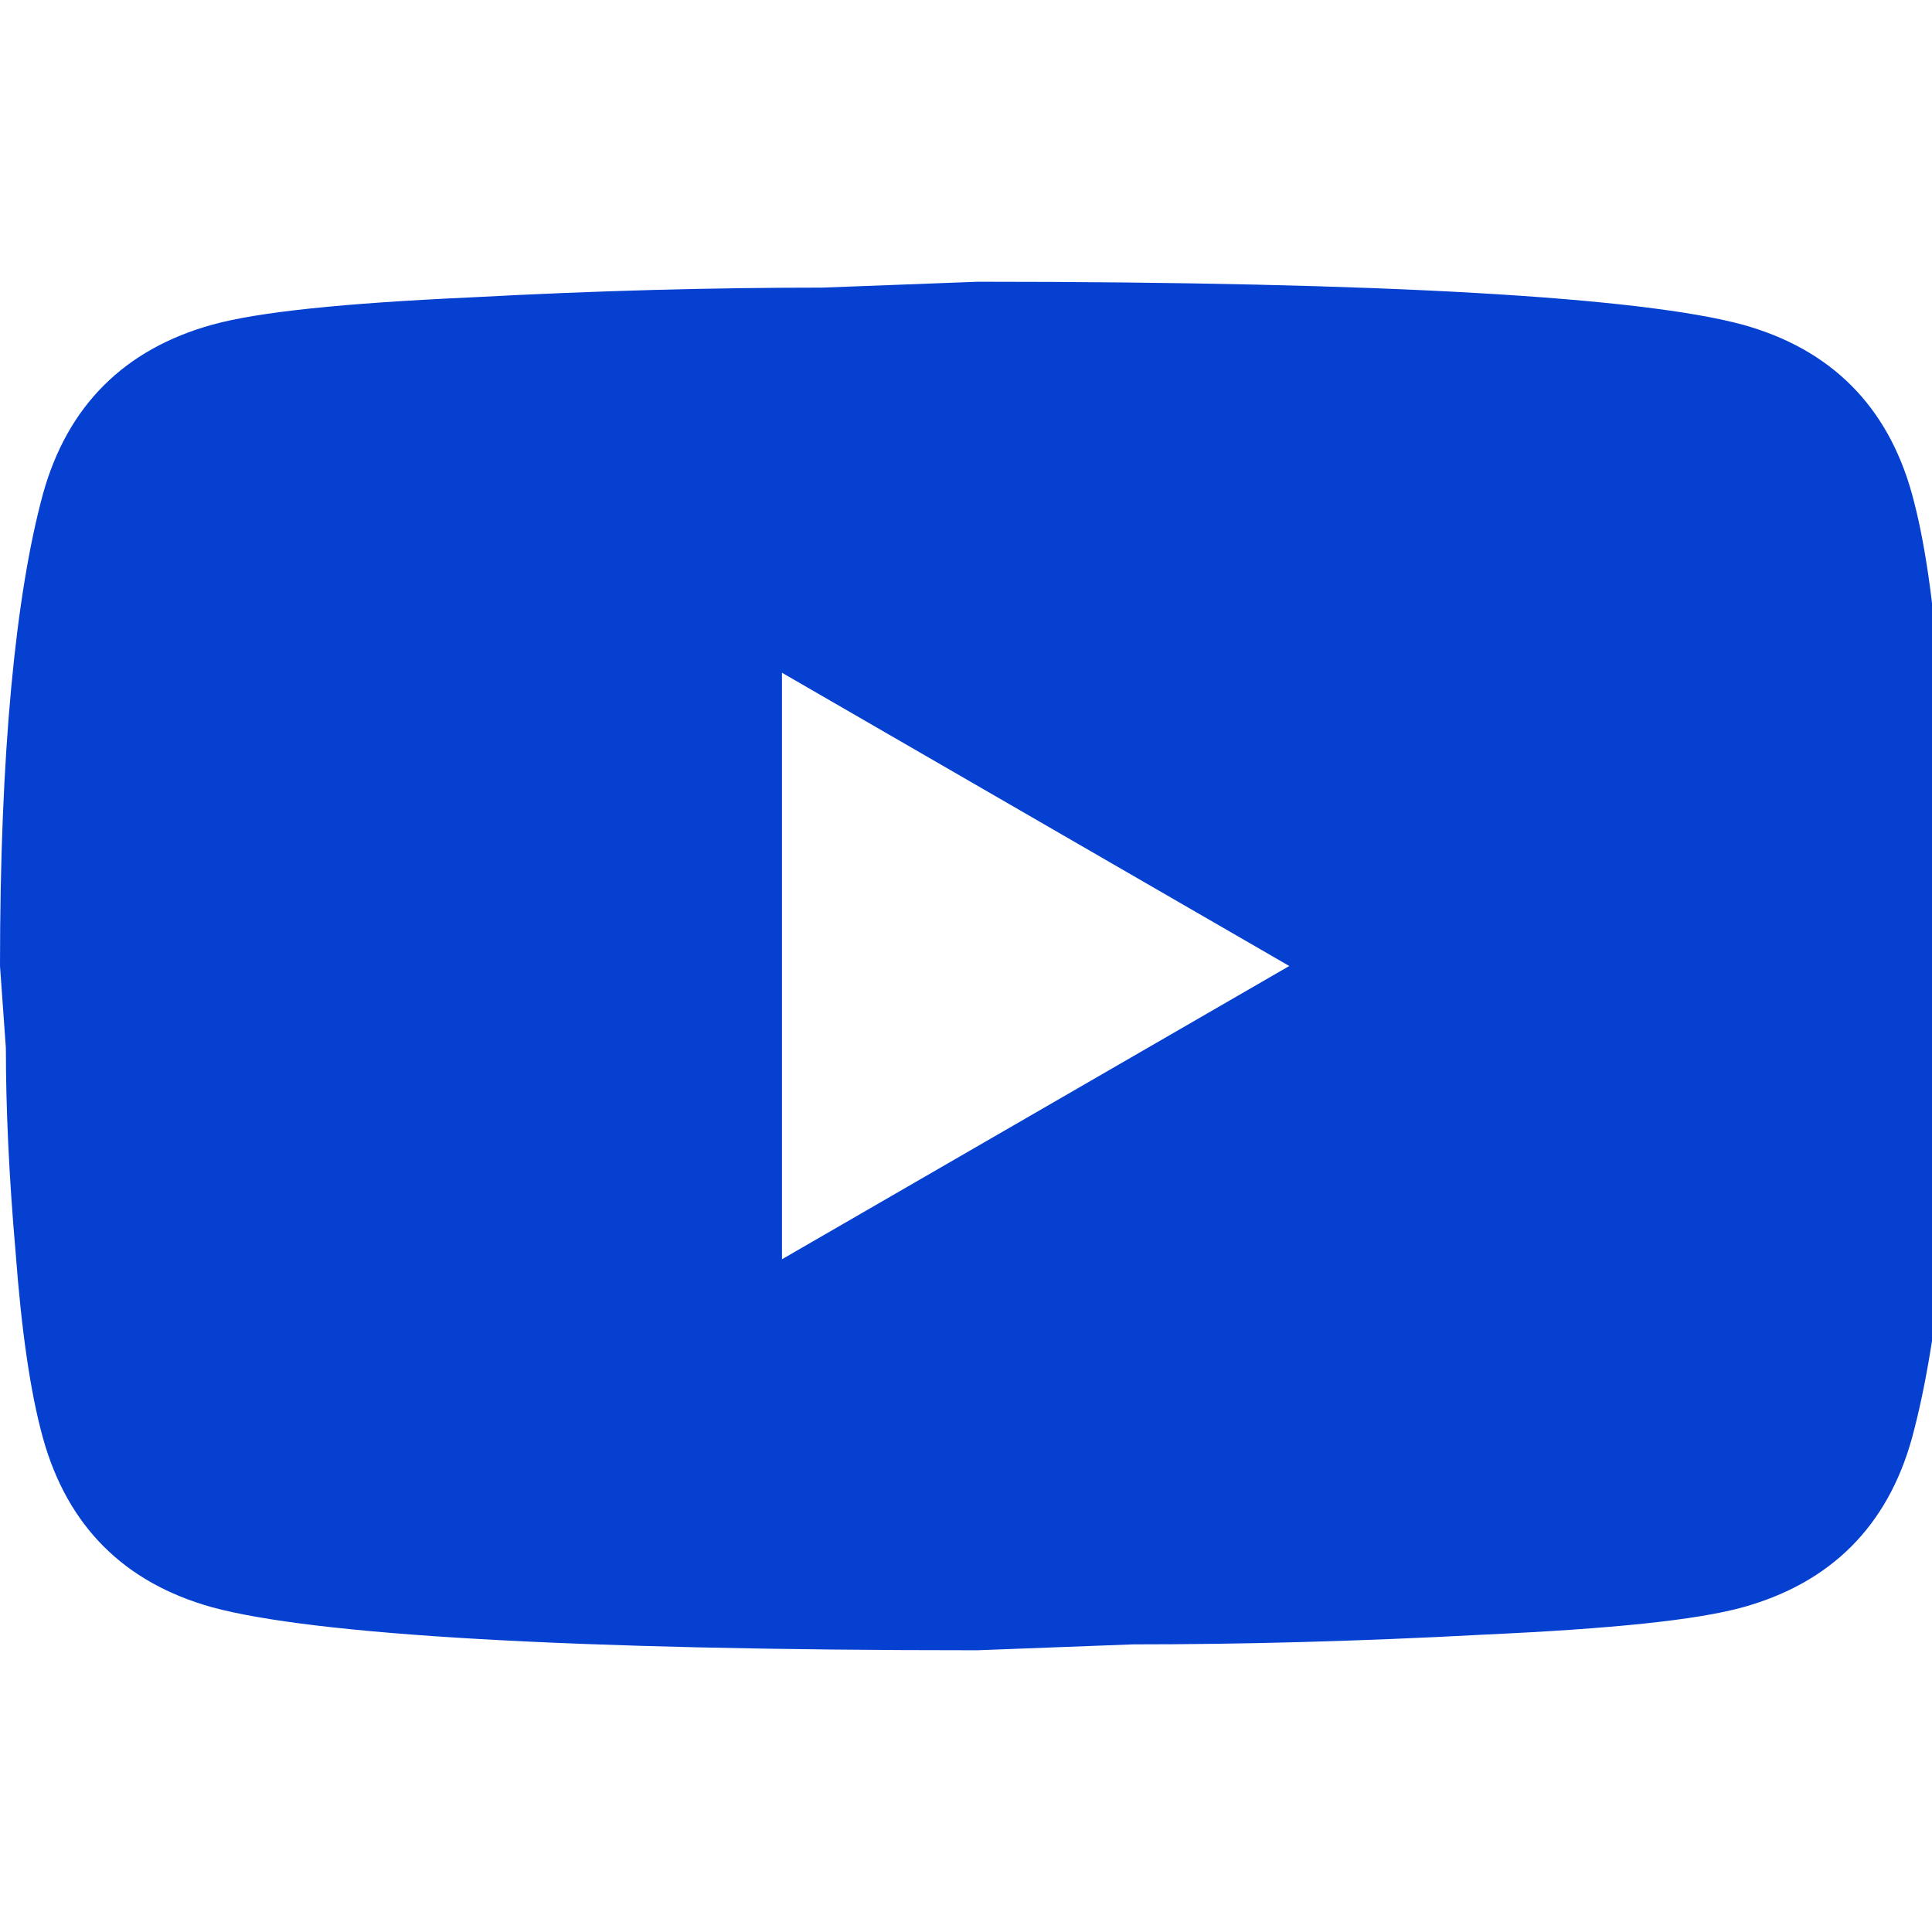 <svg width="24" height="24" viewBox="0 0 24 24" fill="none" xmlns="http://www.w3.org/2000/svg">
<g clip-path="url(#clip0_3298_2203)">
<path d="M9.714 15.643L16.016 12L9.714 8.357V15.643ZM23.751 6.135C23.909 6.706 24.019 7.471 24.091 8.442C24.176 9.414 24.213 10.251 24.213 10.98L24.286 12C24.286 14.659 24.091 16.614 23.751 17.865C23.448 18.958 22.744 19.662 21.651 19.966C21.08 20.124 20.036 20.233 18.433 20.306C16.854 20.391 15.409 20.427 14.074 20.427L12.143 20.5C7.055 20.5 3.886 20.306 2.635 19.966C1.542 19.662 0.838 18.958 0.534 17.865C0.376 17.294 0.267 16.529 0.194 15.558C0.109 14.586 0.073 13.749 0.073 13.02L0 12C0 9.341 0.194 7.386 0.534 6.135C0.838 5.042 1.542 4.338 2.635 4.034C3.206 3.876 4.25 3.767 5.853 3.694C7.431 3.609 8.876 3.573 10.212 3.573L12.143 3.5C17.231 3.5 20.4 3.694 21.651 4.034C22.744 4.338 23.448 5.042 23.751 6.135Z" fill="#0640d0"/>
</g>
<defs>
<clipPath id="clip0_3298_2203">
<rect width="24" height="24" fill="white"/>
</clipPath>
</defs>
</svg>

